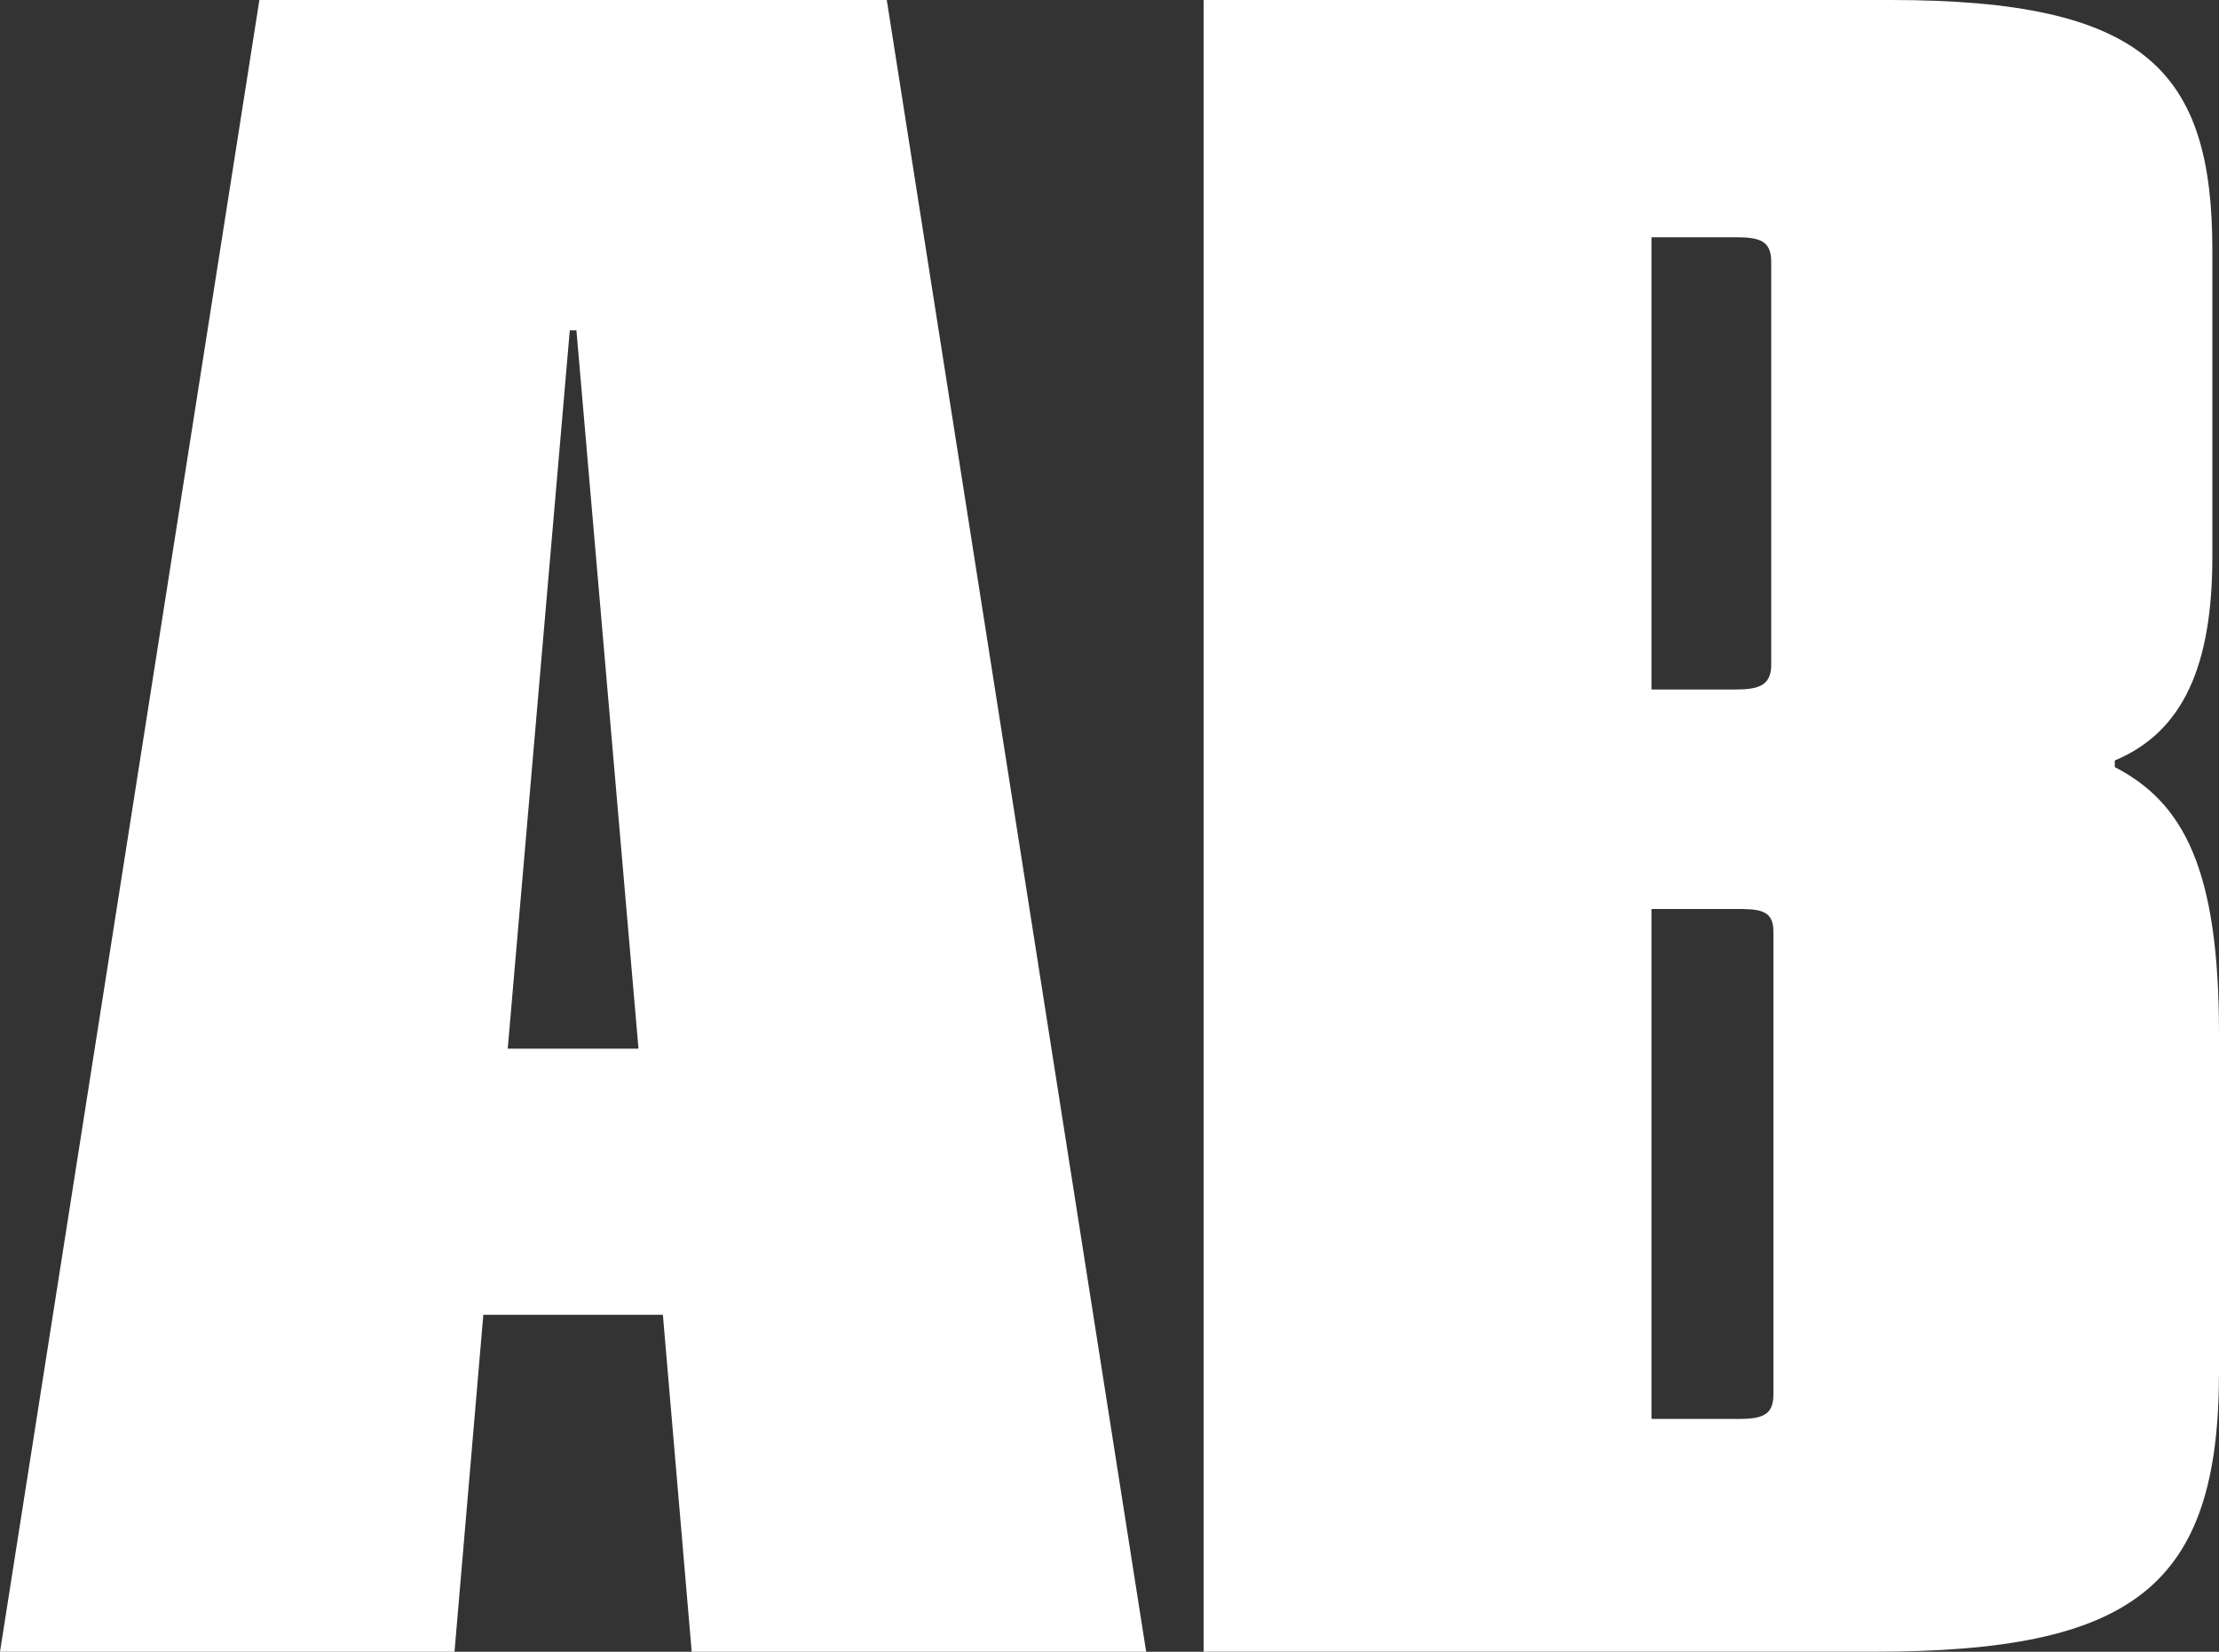 <?xml version="1.0" encoding="UTF-8"?>
<svg id="Layer_1" data-name="Layer 1" xmlns="http://www.w3.org/2000/svg" viewBox="0 0 512 381.08">
  <rect x="0" y="0" width="512" height="381.08" fill="#333333" stroke="none"/>
  <defs>
    <style>
      .cls-1 {
        fill: #fff;
        stroke-width: 0px;
      }
    </style>
  </defs>
  <path class="cls-1" d="M59.85,0h144.76l59.85,381.08h-104.86l-6.65-77.75h-41.43l-6.65,77.75H0L59.85,0ZM147.32,241.94l-14.32-165.73h-1.53l-14.32,165.73h30.18,0Z"/>
  <path class="cls-1" d="M277.73,0h158.57c58.82,0,74.17,16.37,74.17,57.8v70.59c0,25.06-6.65,40.41-22.51,47.06v1.53c15.86,8.18,24.04,23.53,24.04,61.38v78.26c0,49.62-19.95,64.45-79.8,64.45h-154.48V0h0ZM399.98,159.08c5.11,0,8.7-.51,8.7-5.63V60.36c0-5.12-3.07-5.63-8.7-5.63h-18.93v104.35h18.93ZM400.49,327.37c5.63,0,8.7-.51,8.7-5.63v-106.91c0-5.12-3.58-5.12-9.21-5.12h-18.93v117.65h19.44,0Z"/>
</svg>